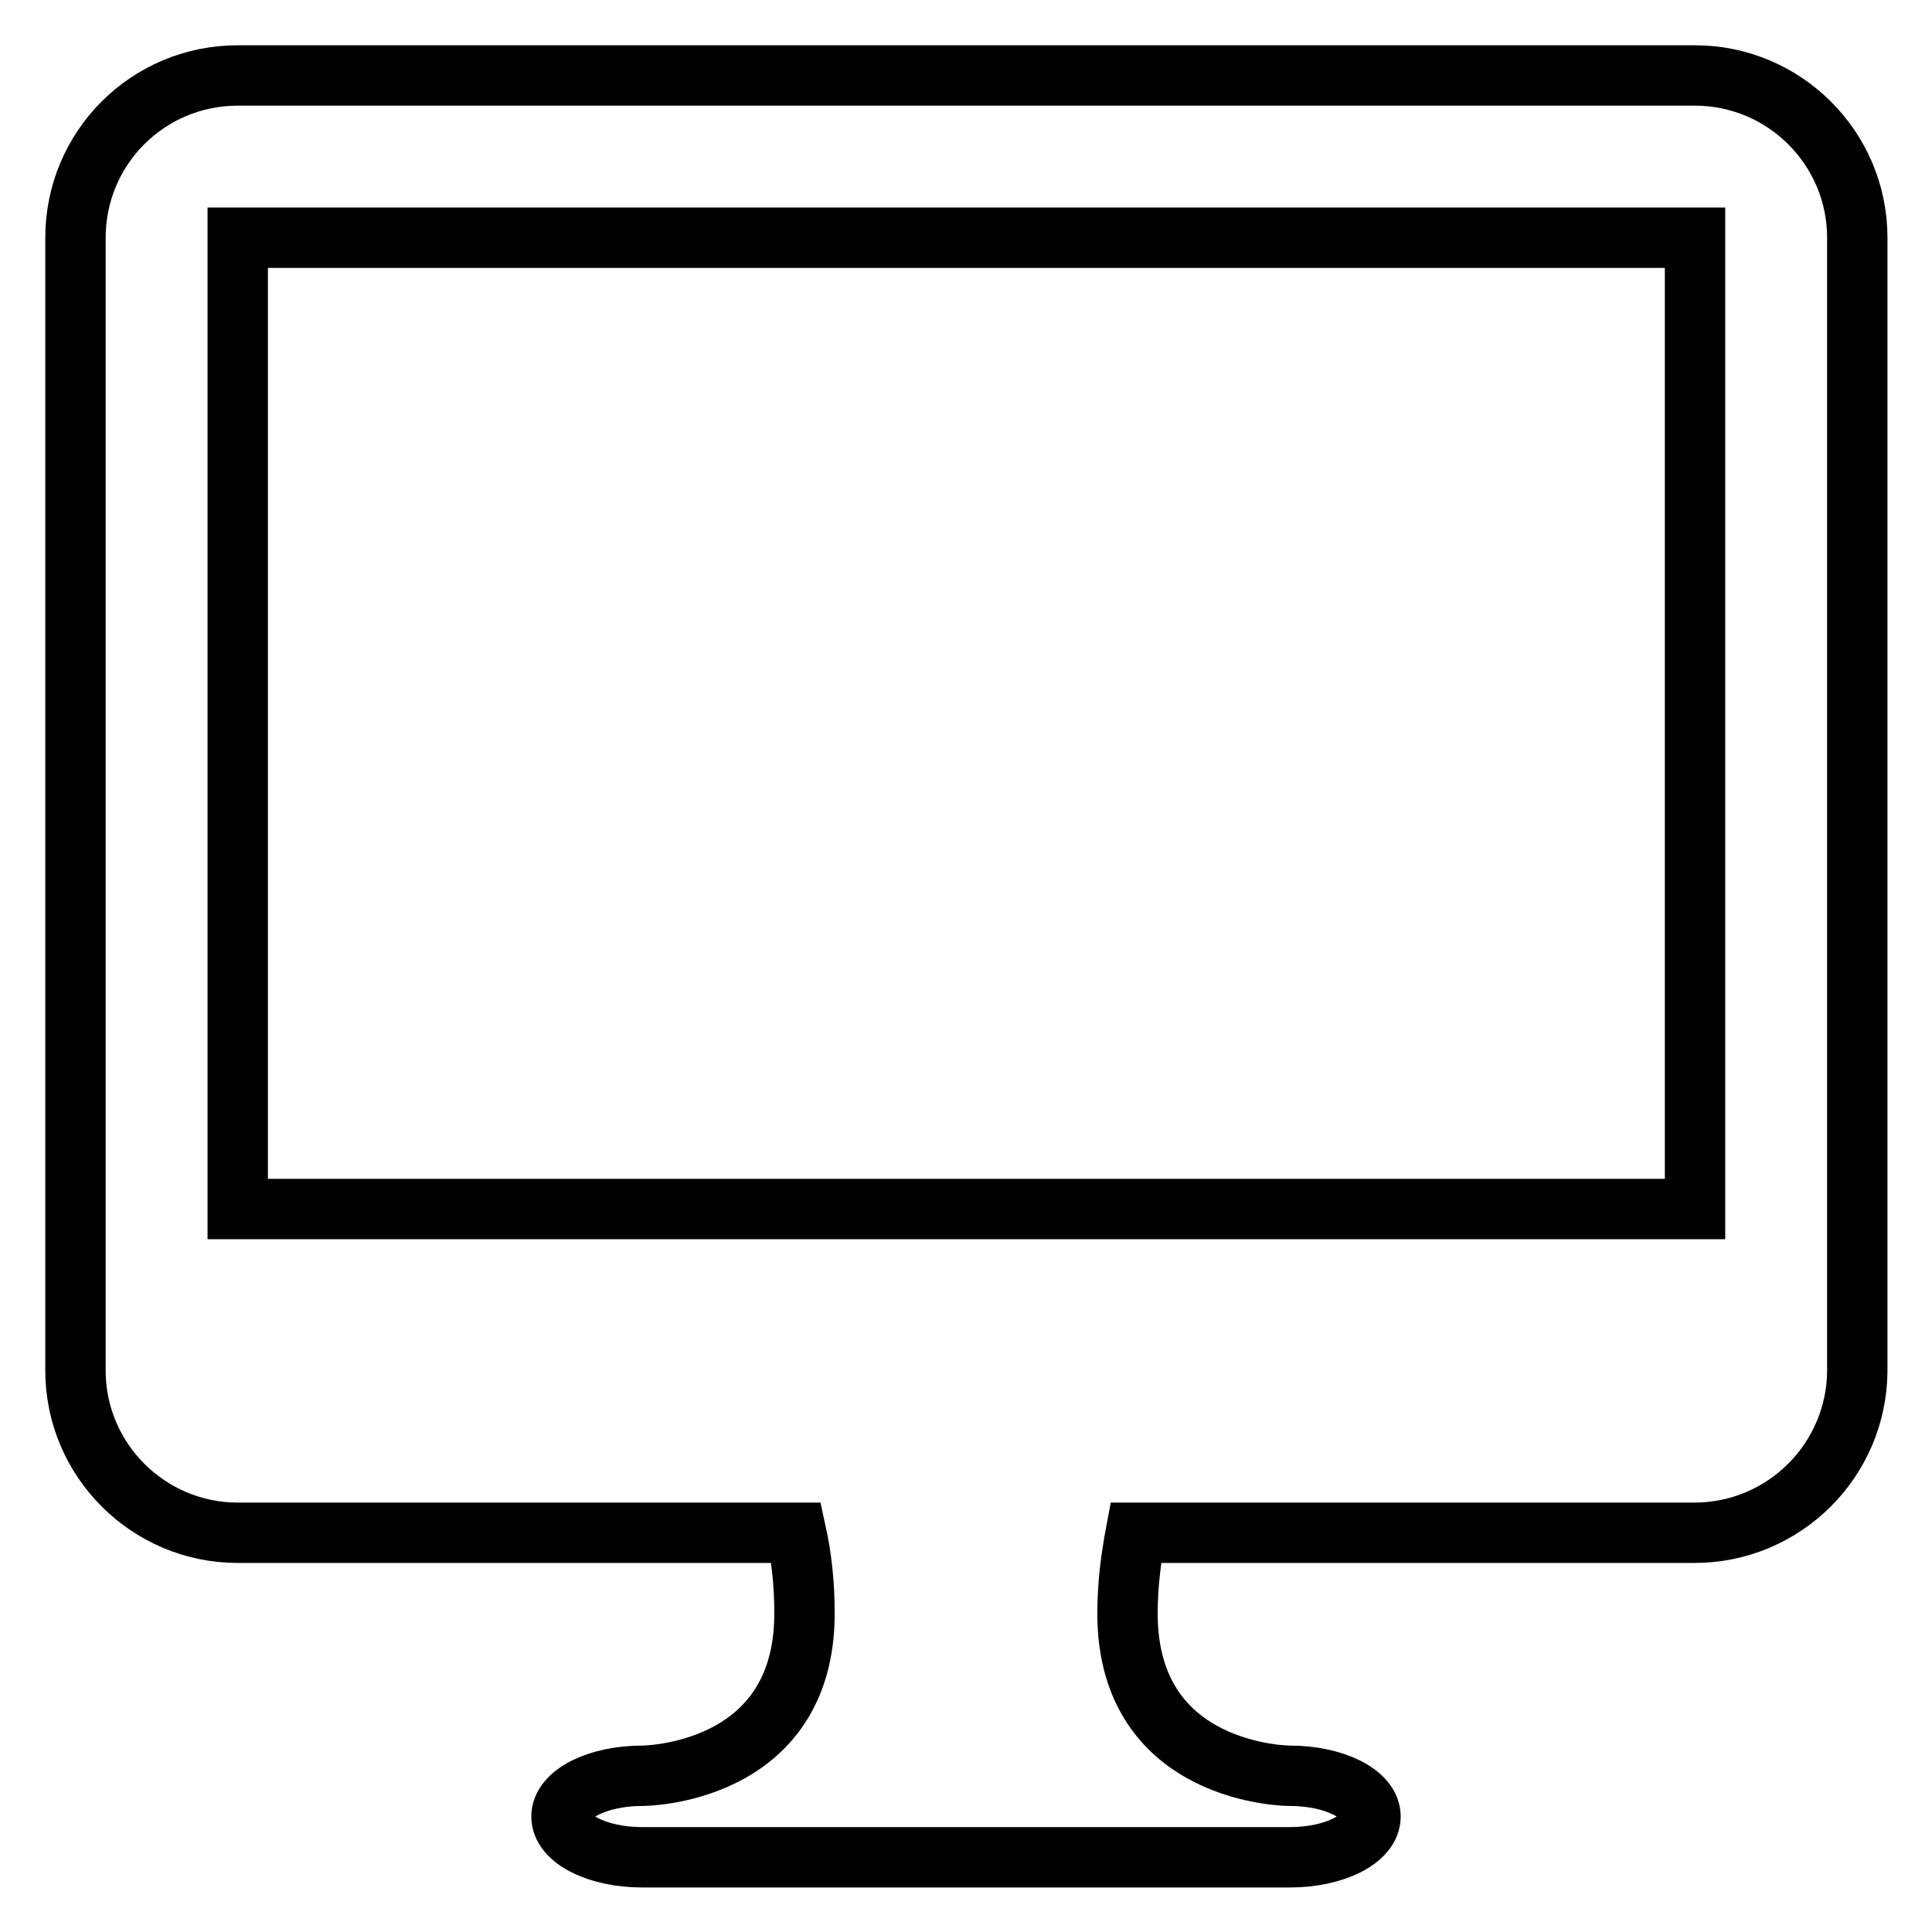 <?xml version="1.0" encoding="utf-8"?>
<!-- Svg Vector Icons : http://www.onlinewebfonts.com/icon -->
<!DOCTYPE svg PUBLIC "-//W3C//DTD SVG 1.1//EN" "http://www.w3.org/Graphics/SVG/1.1/DTD/svg11.dtd">
<svg version="1.1" xmlns="http://www.w3.org/2000/svg" xmlns:xlink="http://www.w3.org/1999/xlink" x="0px" y="0px" viewBox="0 0 256 256" enable-background="new 0 0 256 256" xml:space="preserve">
<g> <path stroke-width="8" fill-opacity="0" stroke="#000000"  d="M224.5,203.1h-74c-0.6,3.2-1.1,6.7-1.1,10.7c0,21.5,21.5,21.5,21.5,21.5c5.9,0,10.7,2.4,10.7,5.4 c0,3-4.8,5.4-10.7,5.4H85.1c-5.9,0-10.7-2.4-10.7-5.4c0-3,4.8-5.4,10.7-5.4c0,0,21.5,0,21.5-21.5c0-4-0.4-7.5-1.1-10.7h-74 c-11.8,0-21.5-9.6-21.5-21.5V31.5C10,19.6,19.6,10,31.5,10h193.1c11.8,0,21.5,9.6,21.5,21.5v150.2 C246,193.5,236.4,203.1,224.5,203.1z M224.5,31.5H31.5v128.7h193.1V31.5z"/></g>
</svg>